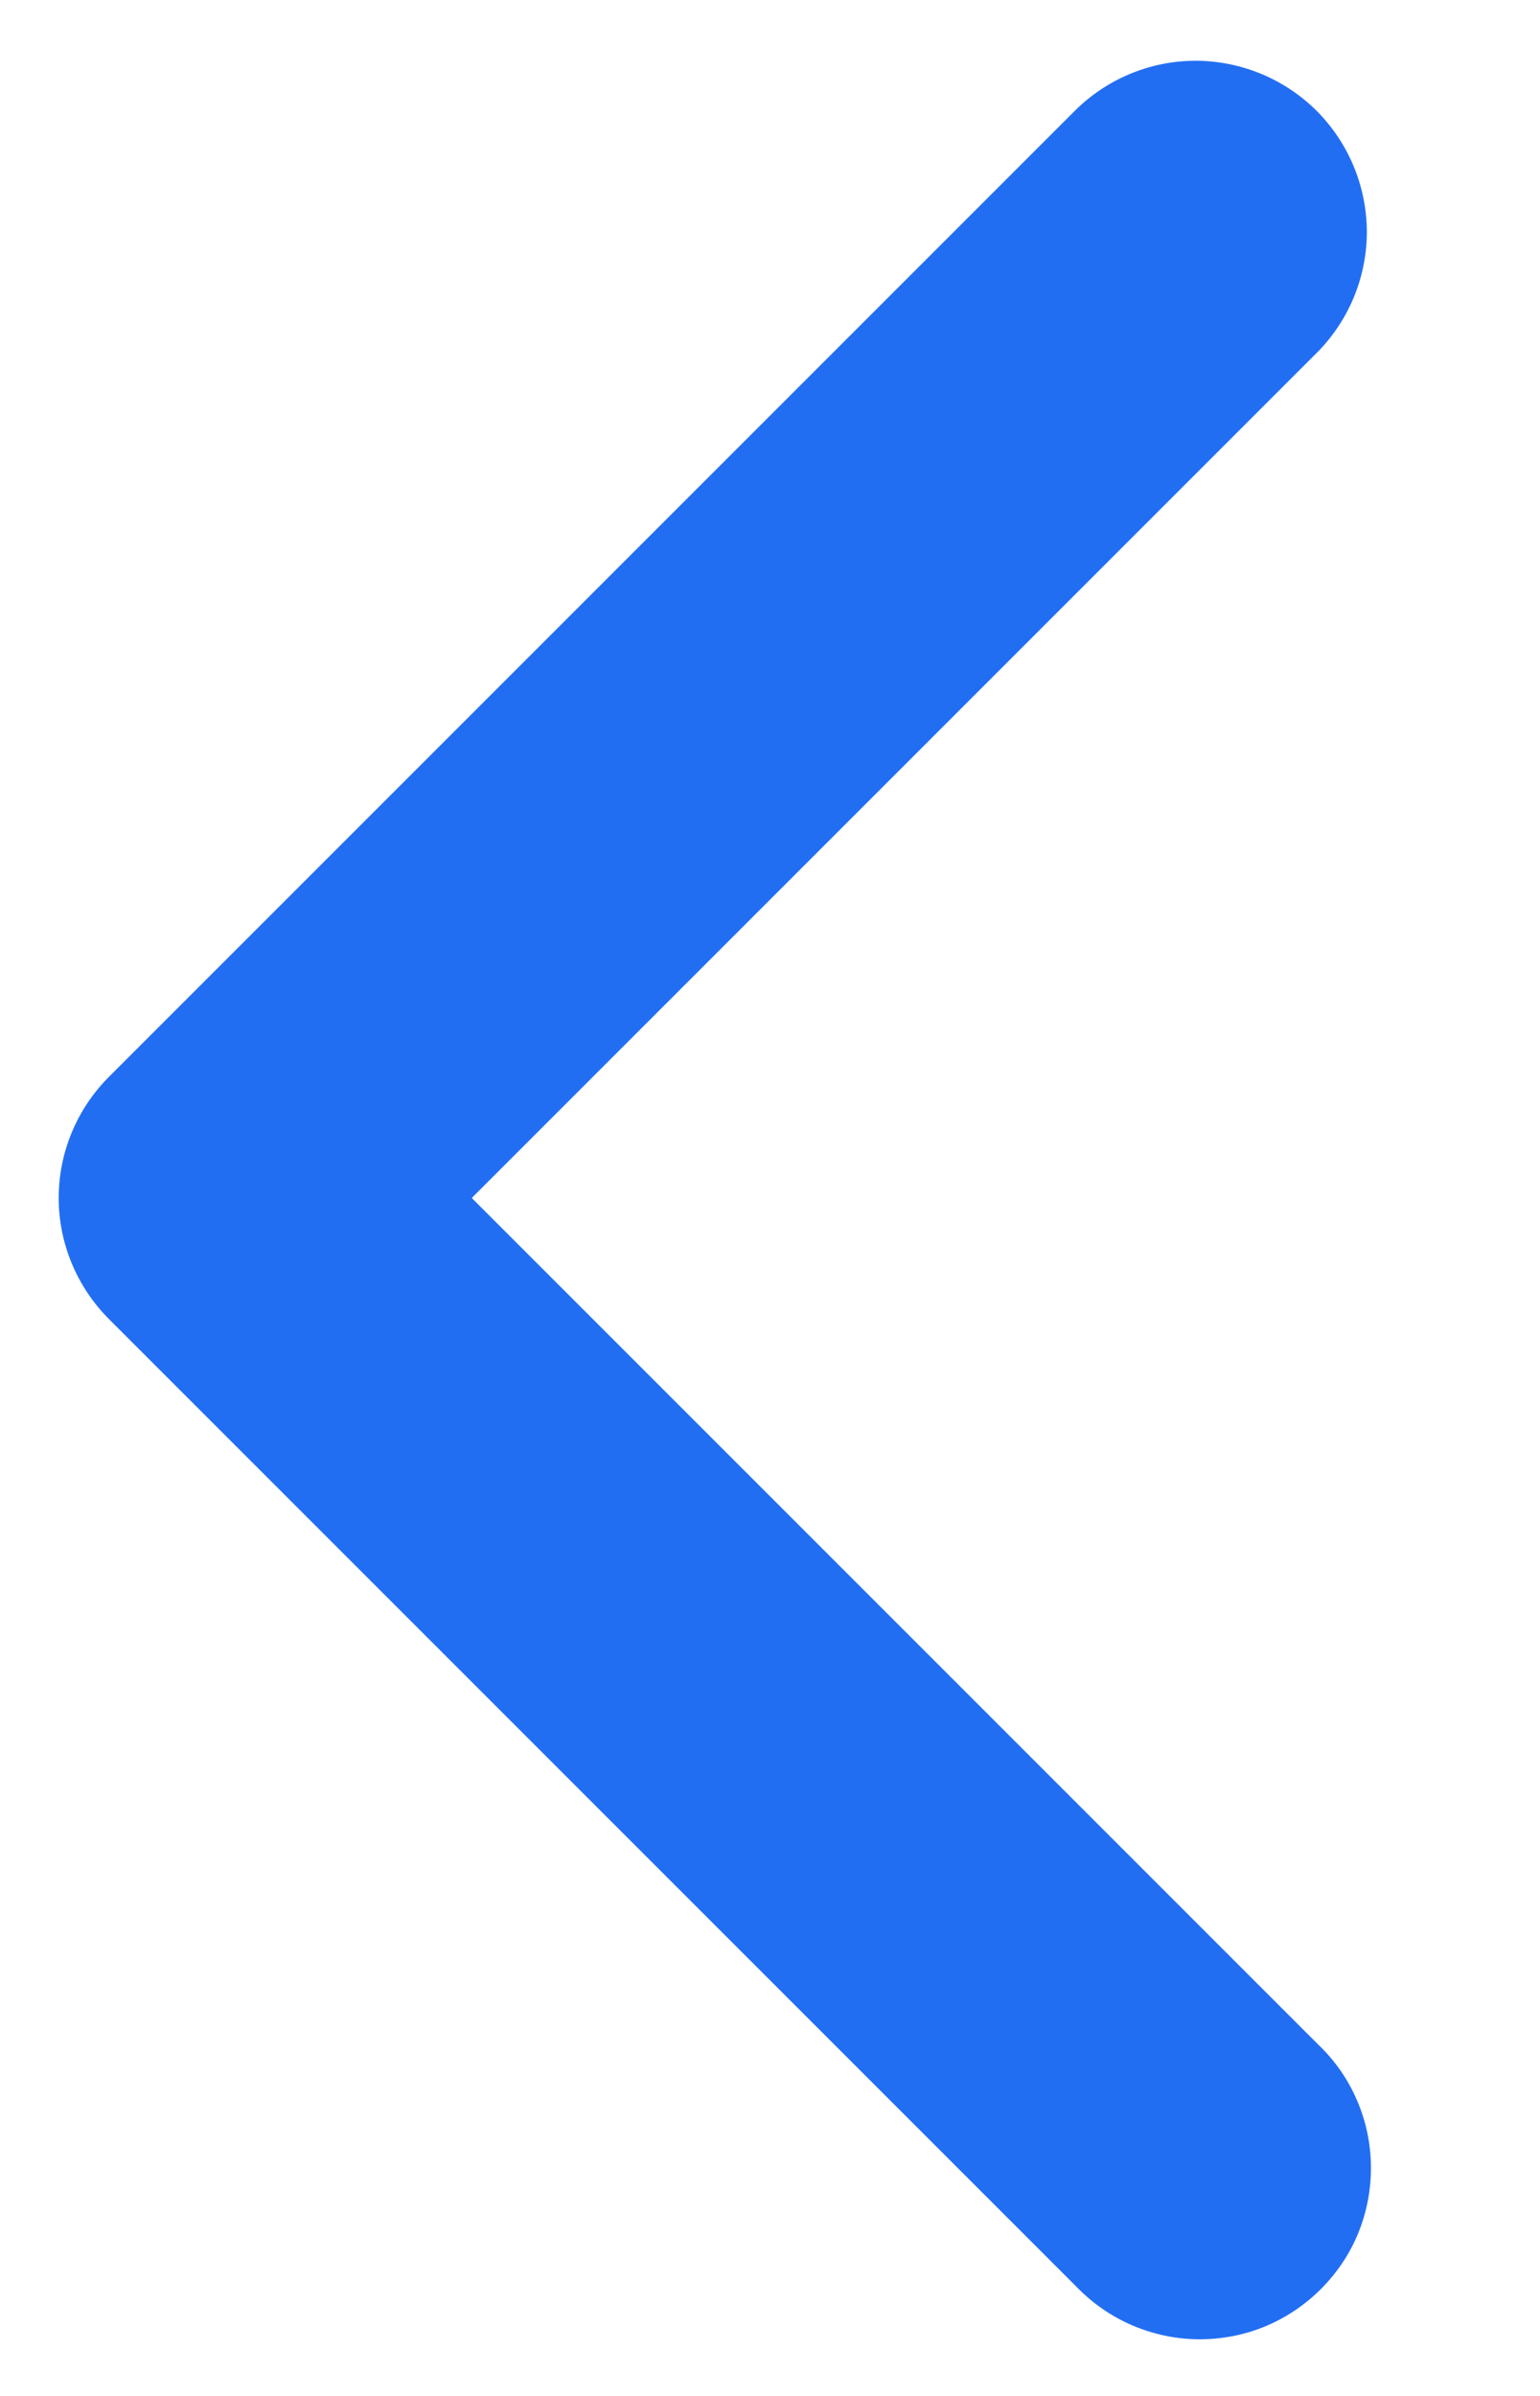 <svg width="9" height="14" viewBox="0 0 9 14" fill="none" xmlns="http://www.w3.org/2000/svg">
<path d="M2.757 7L7.707 11.95C7.803 12.042 7.879 12.152 7.931 12.274C7.984 12.396 8.011 12.528 8.012 12.661C8.013 12.793 7.988 12.925 7.938 13.048C7.888 13.171 7.813 13.282 7.719 13.376C7.625 13.47 7.514 13.544 7.391 13.595C7.268 13.645 7.136 13.67 7.004 13.669C6.871 13.668 6.74 13.64 6.618 13.588C6.496 13.536 6.385 13.459 6.293 13.364L0.636 7.707C0.449 7.519 0.343 7.265 0.343 7C0.343 6.735 0.449 6.48 0.636 6.293L6.293 0.636C6.482 0.454 6.734 0.353 6.996 0.355C7.259 0.358 7.509 0.463 7.695 0.648C7.88 0.834 7.985 1.084 7.988 1.347C7.99 1.609 7.889 1.861 7.707 2.05L2.757 7Z" fill="#226EF3"/>
</svg>
